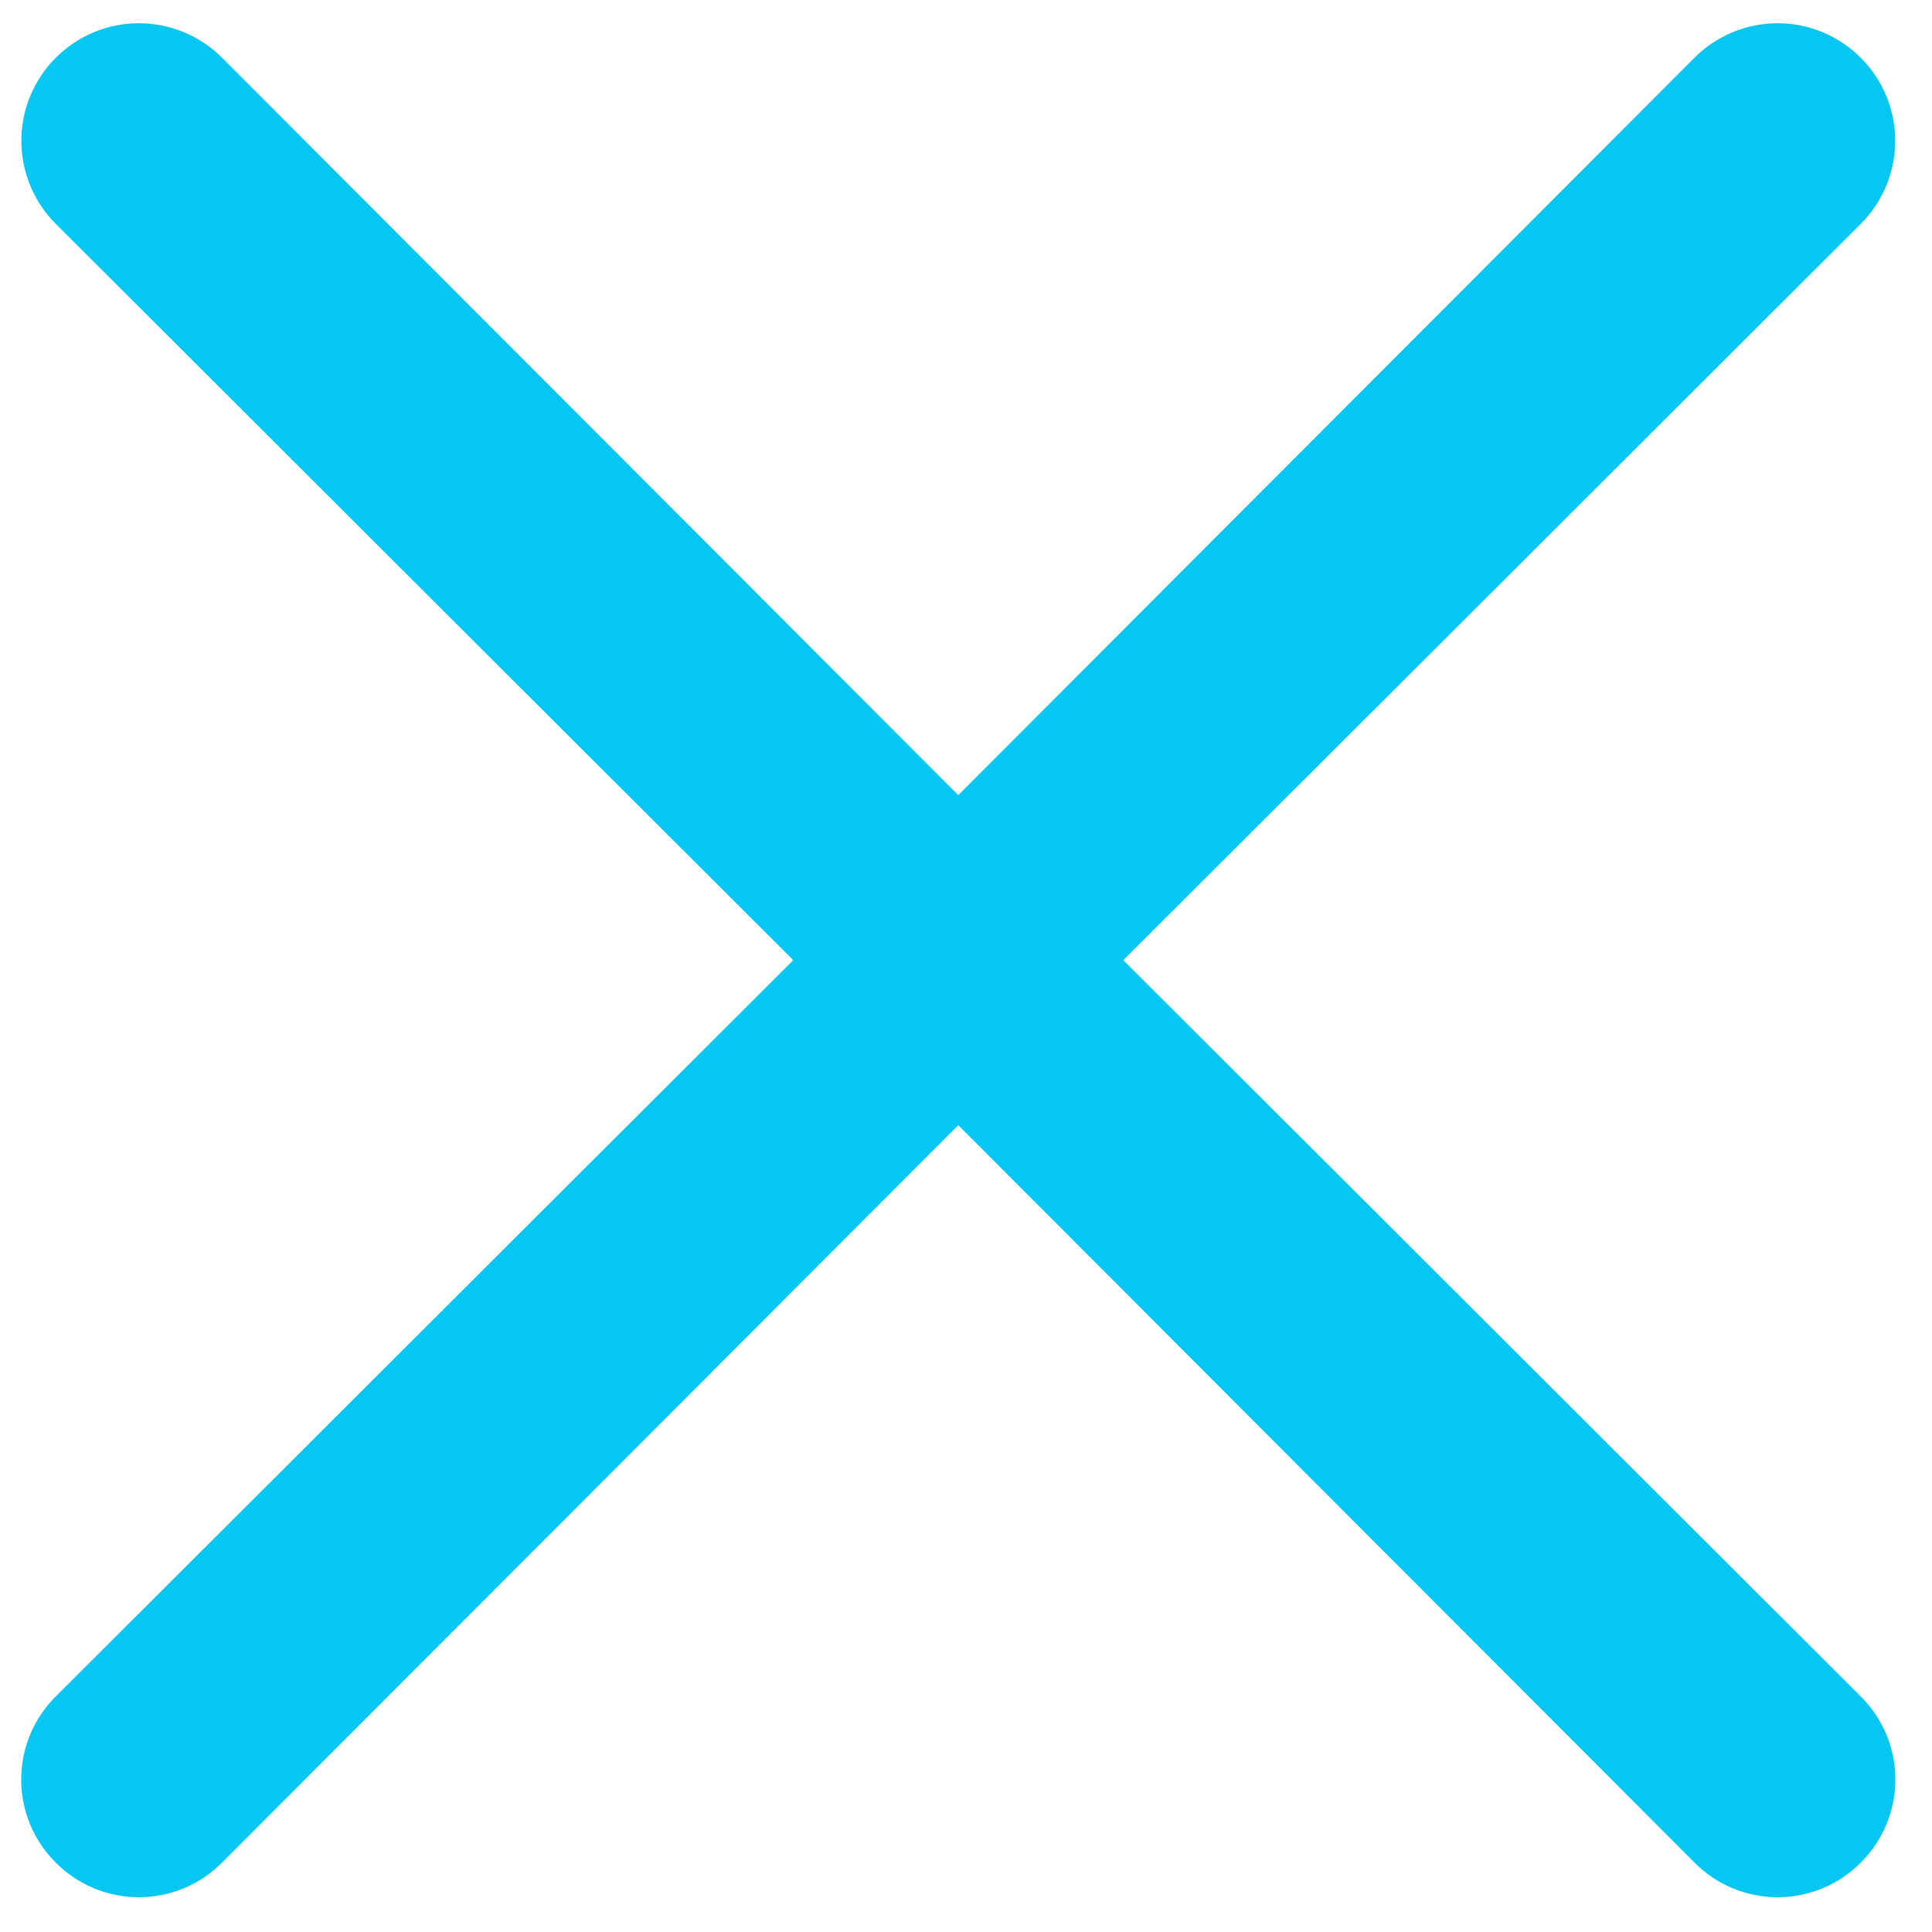 <svg width="36" height="36" viewBox="0 0 36 36" fill="none" xmlns="http://www.w3.org/2000/svg">
<path d="M20.931 17.891L34.672 4.172C35.083 3.761 35.314 3.204 35.314 2.623C35.314 2.042 35.083 1.485 34.672 1.075C34.261 0.664 33.705 0.433 33.124 0.433C32.543 0.433 31.986 0.664 31.575 1.075L17.856 14.816L4.137 1.075C3.726 0.664 3.169 0.433 2.588 0.433C2.007 0.433 1.45 0.664 1.04 1.075C0.629 1.485 0.398 2.042 0.398 2.623C0.398 3.204 0.629 3.761 1.04 4.172L14.781 17.891L1.04 31.61C0.835 31.813 0.673 32.054 0.562 32.32C0.452 32.586 0.395 32.871 0.395 33.159C0.395 33.447 0.452 33.732 0.562 33.997C0.673 34.263 0.835 34.505 1.04 34.707C1.242 34.912 1.484 35.074 1.749 35.185C2.015 35.295 2.3 35.352 2.588 35.352C2.876 35.352 3.161 35.295 3.427 35.185C3.693 35.074 3.934 34.912 4.137 34.707L17.856 20.966L31.575 34.707C31.778 34.912 32.019 35.074 32.285 35.185C32.551 35.295 32.836 35.352 33.124 35.352C33.412 35.352 33.697 35.295 33.962 35.185C34.228 35.074 34.469 34.912 34.672 34.707C34.877 34.505 35.039 34.263 35.15 33.997C35.26 33.732 35.317 33.447 35.317 33.159C35.317 32.871 35.26 32.586 35.15 32.32C35.039 32.054 34.877 31.813 34.672 31.61L20.931 17.891Z" fill="#06C7F2"/>
</svg>
